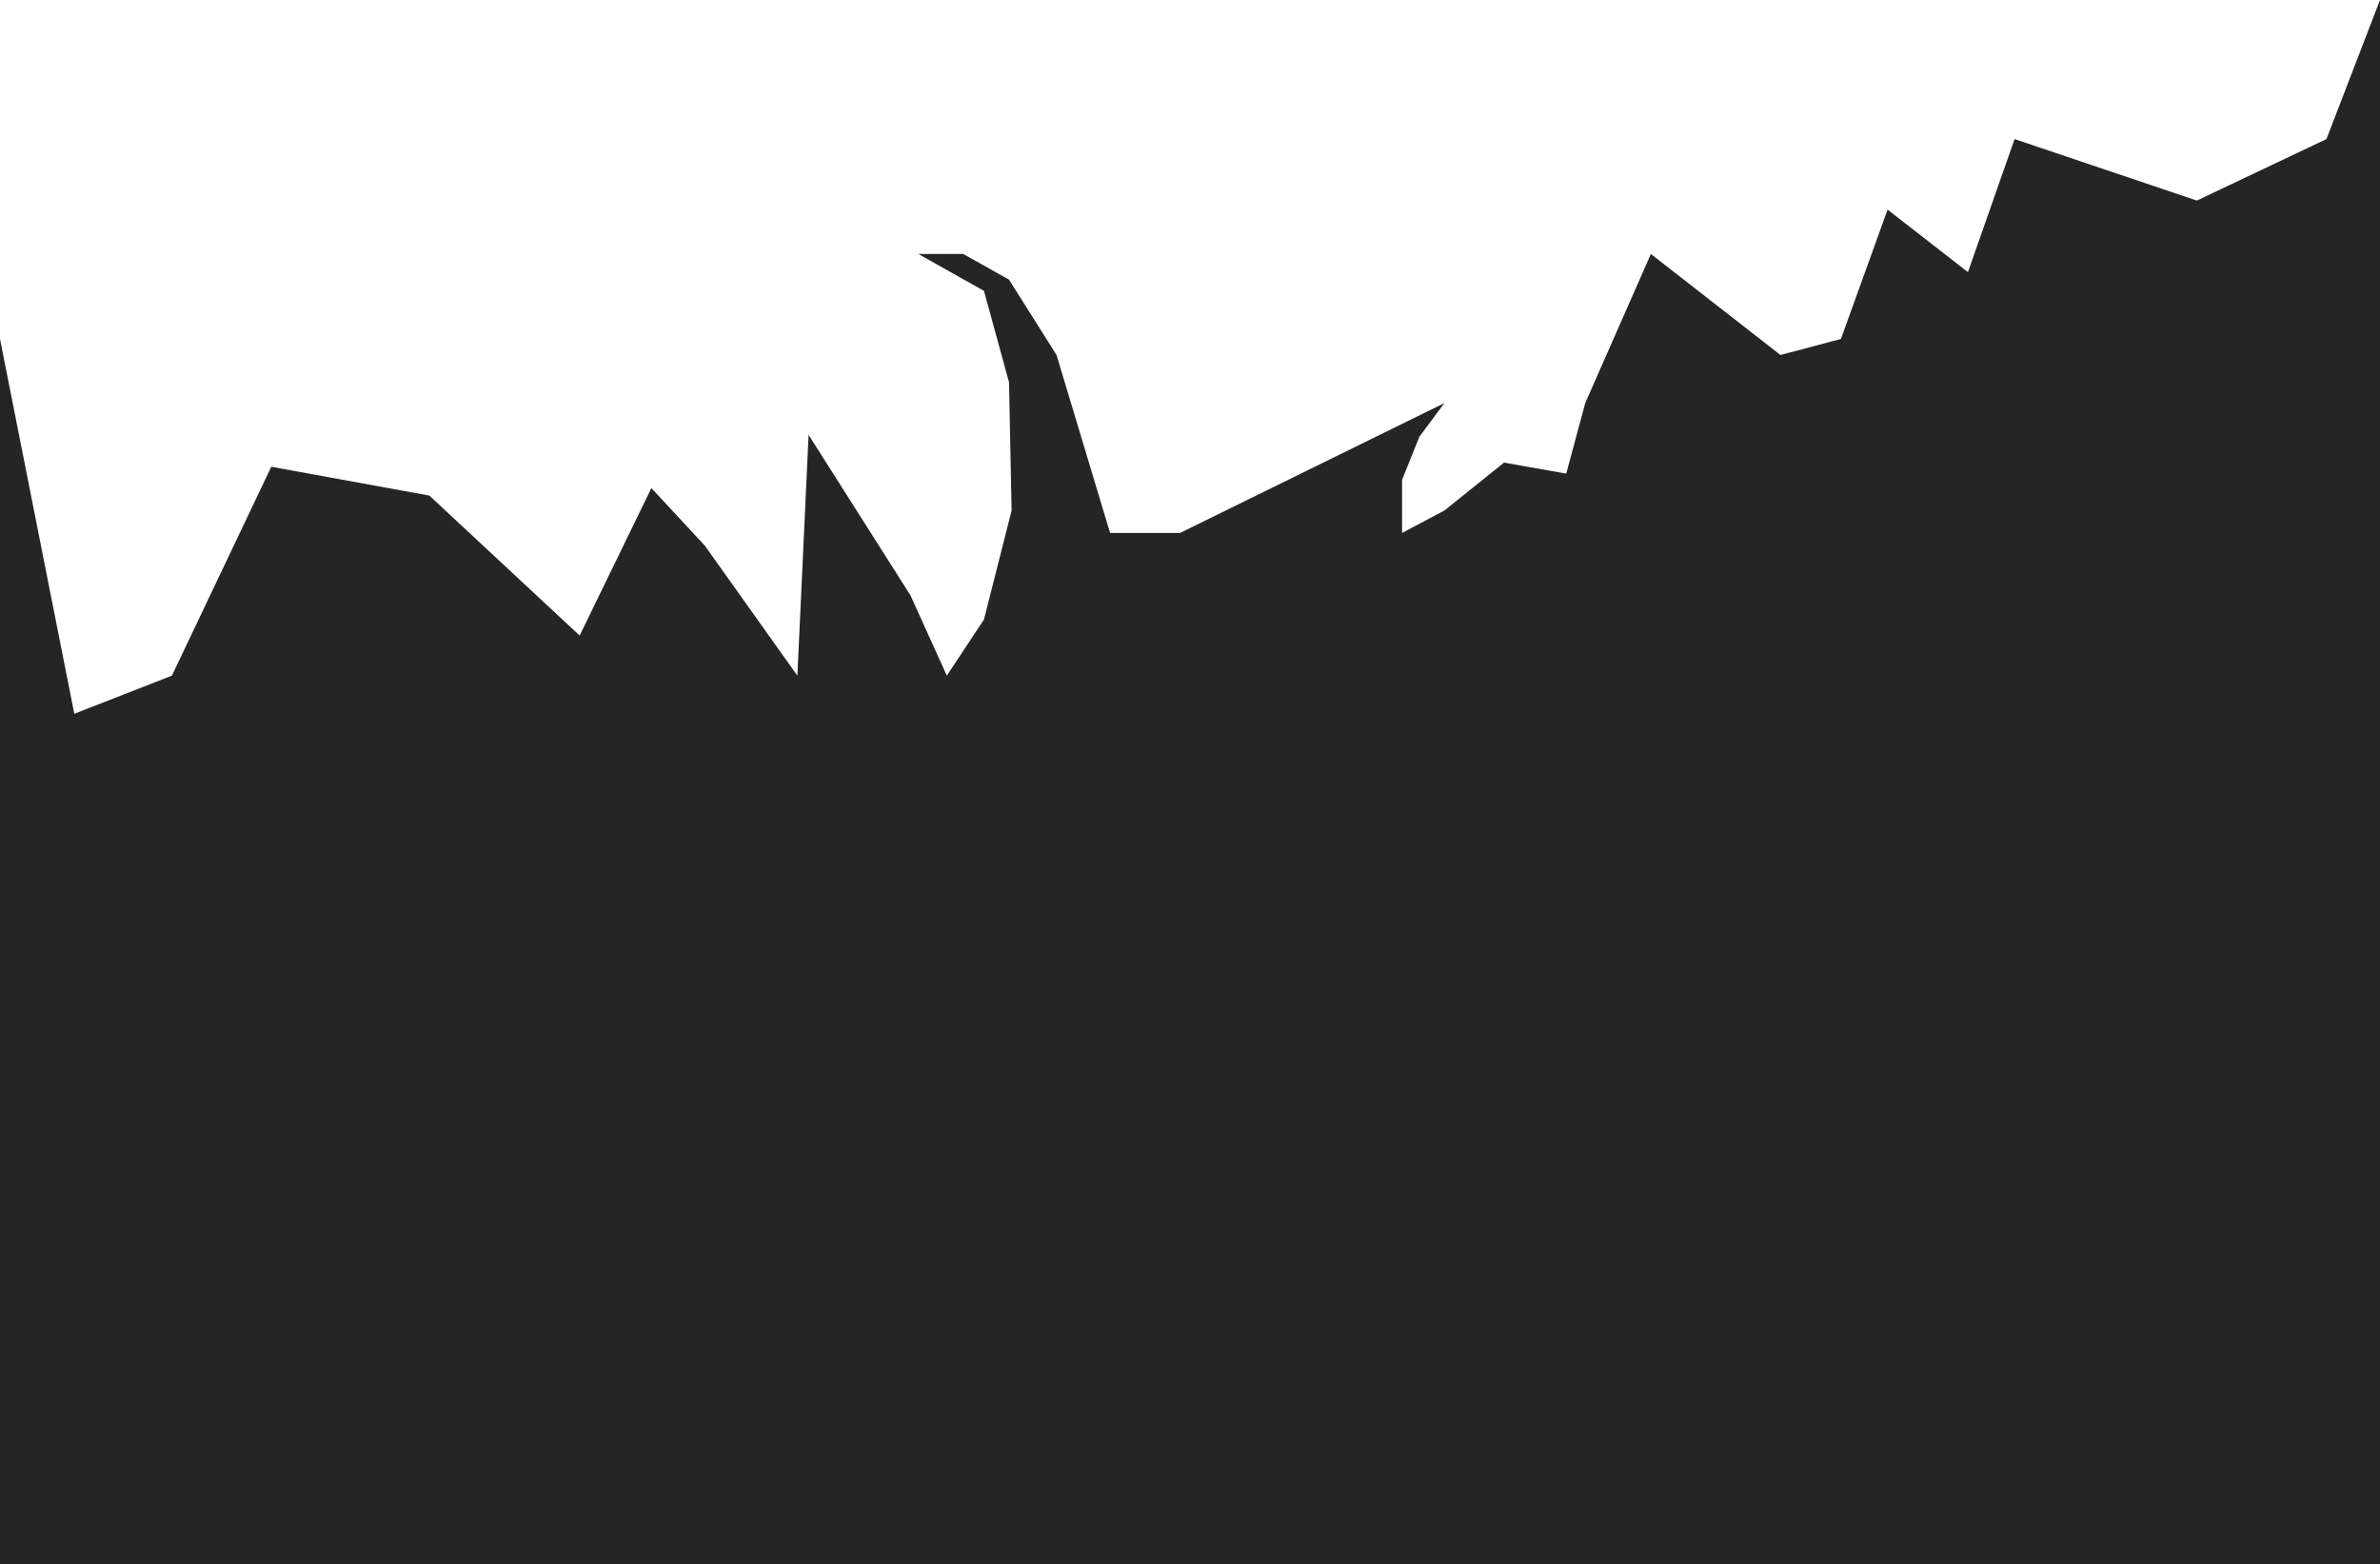 <?xml version="1.0" encoding="UTF-8"?> <svg xmlns="http://www.w3.org/2000/svg" width="1377" height="905" viewBox="0 0 1377 905" fill="none"> <path d="M0 196.127L42.984 413L99.464 390.943L156.943 270.081L248.41 286.75L335.378 367.751L376.863 282.403L407.852 315.8L461.332 390.943L467.83 251.626L526.809 344.558L547.801 390.943L569.293 358.474L585.287 295.391L583.788 221.175L569.293 168.296L531.307 146.959H557.298L583.788 161.802L611.278 205.404L642.267 308.378H682.752L835.697 233.235L821.202 252.717L811.205 277.621V308.378L835.697 295.391L870.184 267.676L906.171 274.049L917.167 233.235L955.153 146.959L1030.13 205.404L1065.11 196.127L1092.1 121.3L1138.59 157.456L1165.58 80.478L1271.04 116.051L1346.01 80.478L1377 0V905H0V196.127Z" fill="#252525"></path> </svg> 